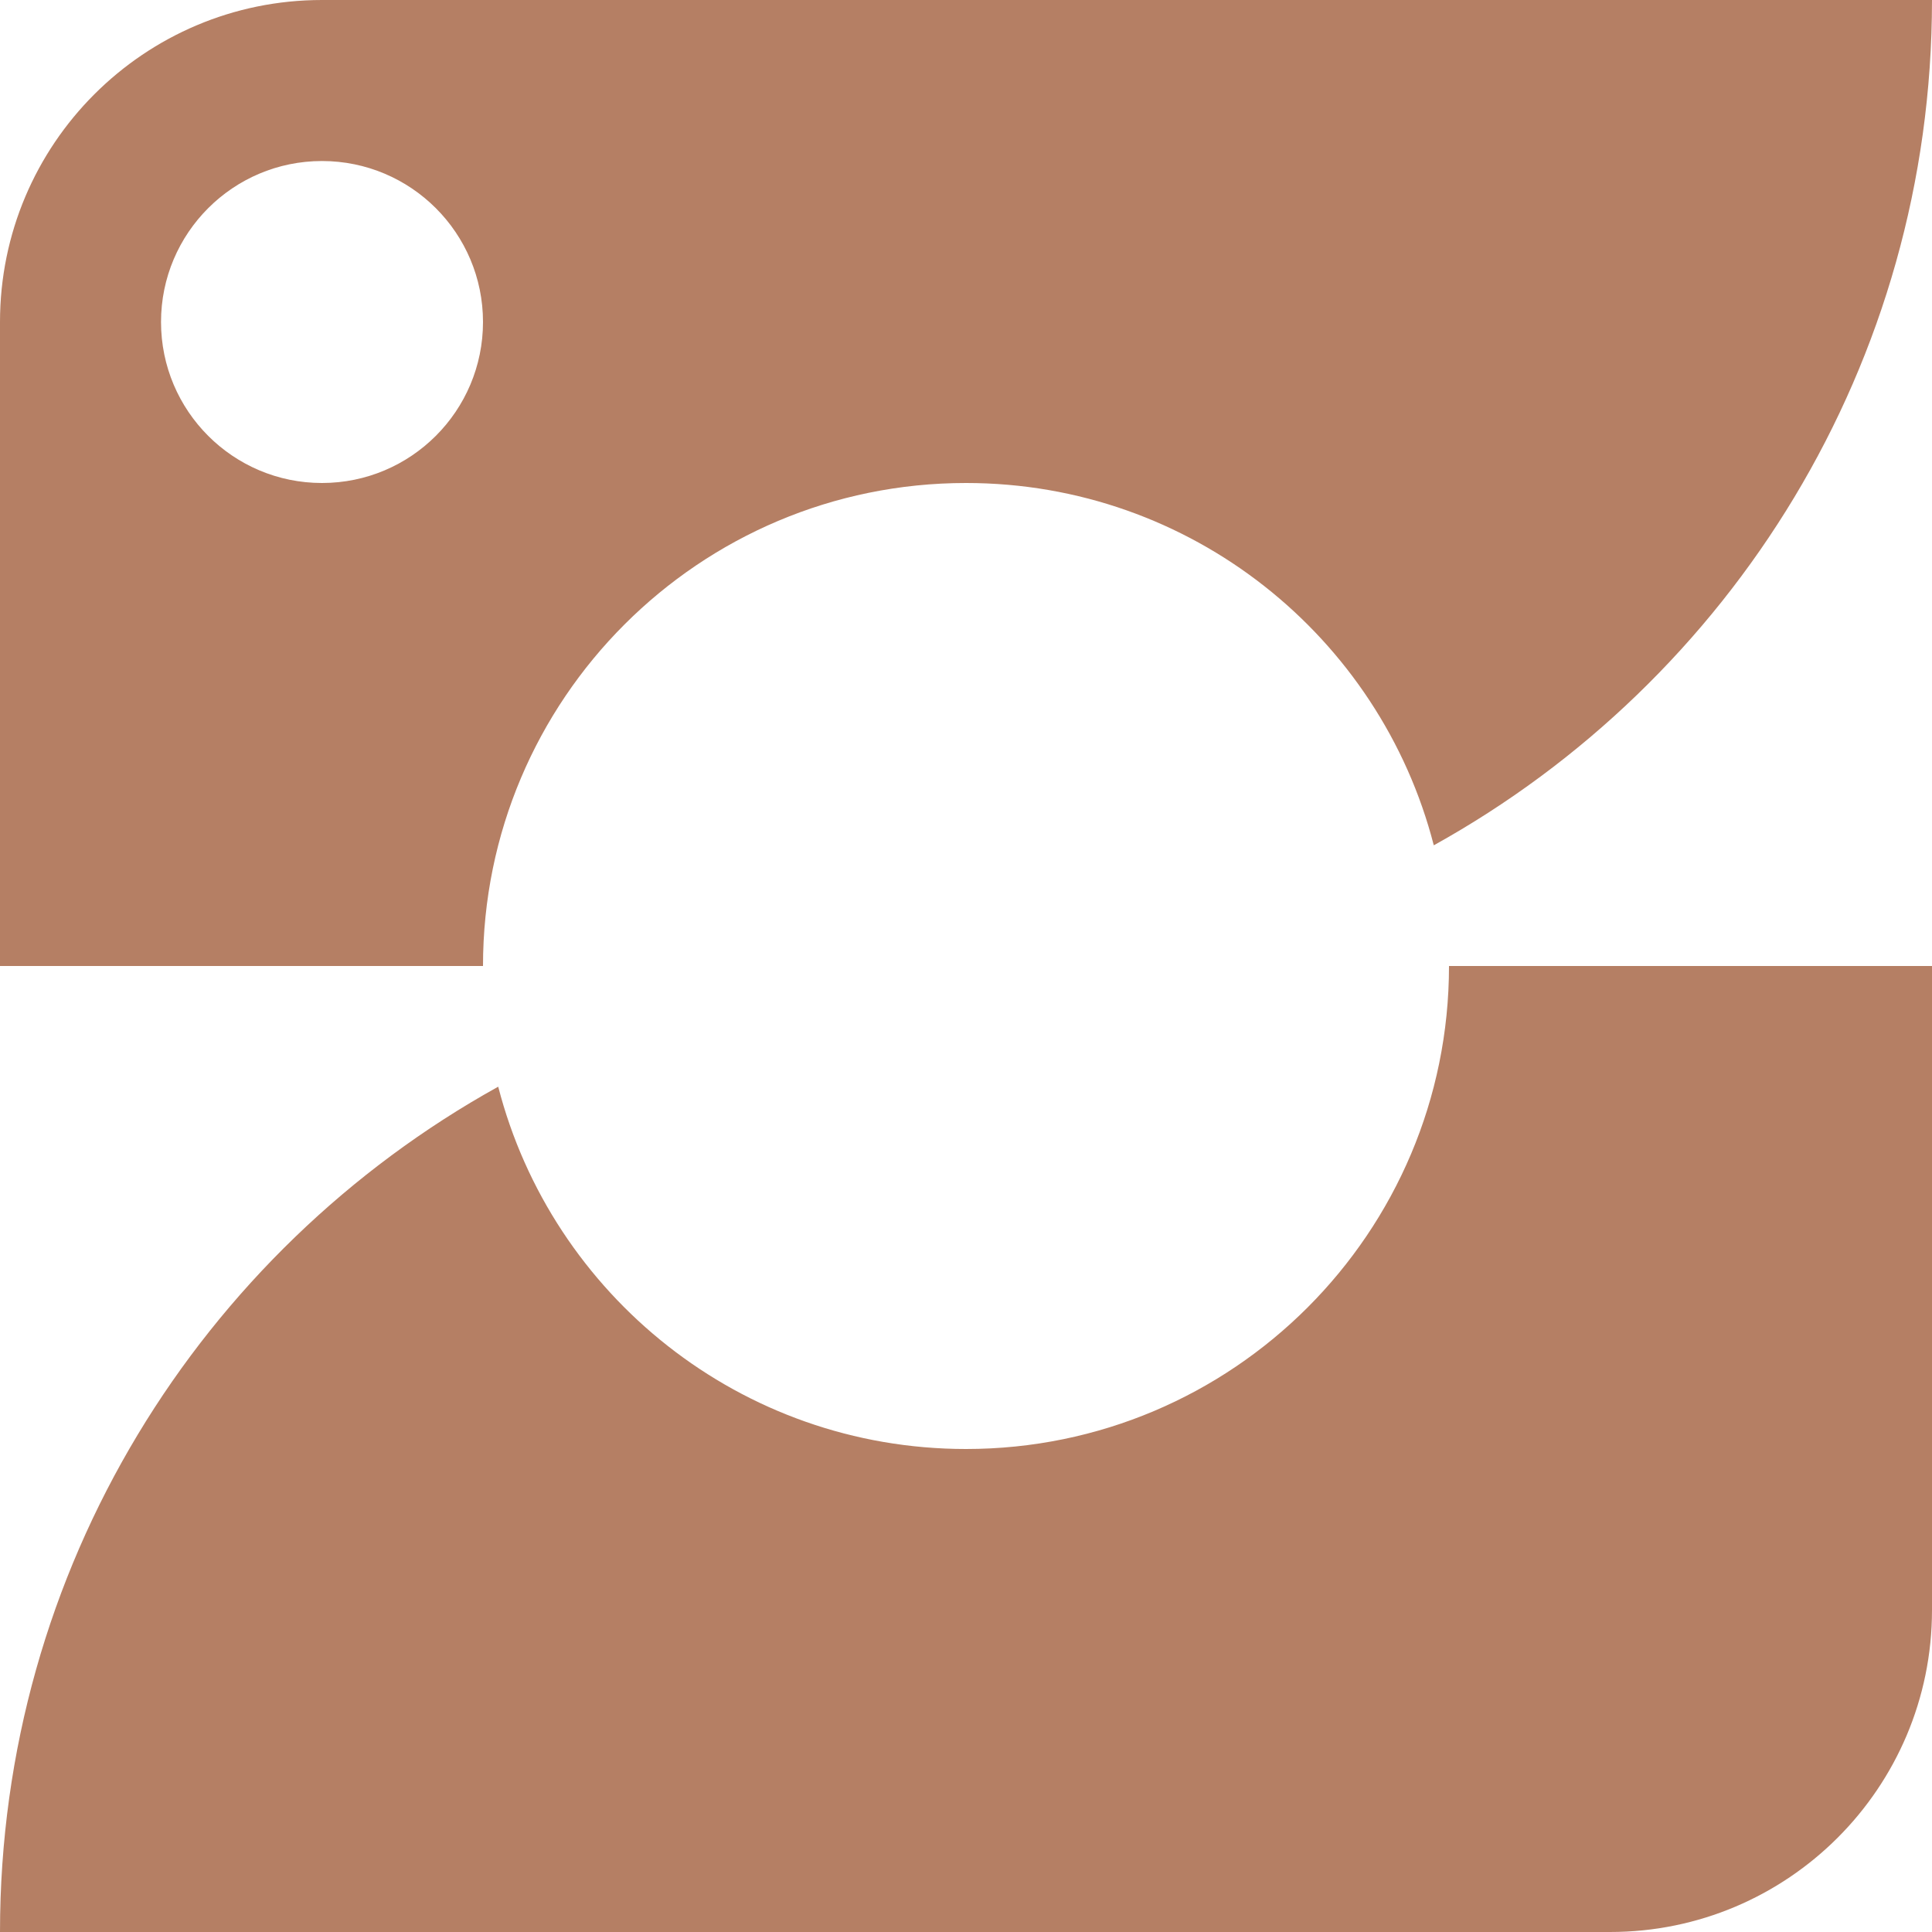 <svg width="32" height="32" viewBox="0 0 32 32" fill="none" xmlns="http://www.w3.org/2000/svg">
<path d="M32 26.667C32 29.612 29.612 32 26.667 32H0C0 25.974 3.331 20.728 8.252 17.999C9.14 21.45 12.272 24 16 24C20.418 24 24 20.418 24 16H32V26.667Z" fill="#B57F64"/>
<path fill-rule="evenodd" clip-rule="evenodd" d="M32 0C32 6.025 28.669 11.272 23.748 14.001C22.86 10.55 19.728 8 16 8C11.582 8 8 11.582 8 16H0V5.333C0 2.388 2.388 8.5901e-08 5.333 0H32ZM5.333 2.667C3.861 2.667 2.667 3.861 2.667 5.333C2.667 6.806 3.861 8 5.333 8C6.806 8 8 6.806 8 5.333C8 3.861 6.806 2.667 5.333 2.667Z" fill="#B57F64"/>
</svg>
